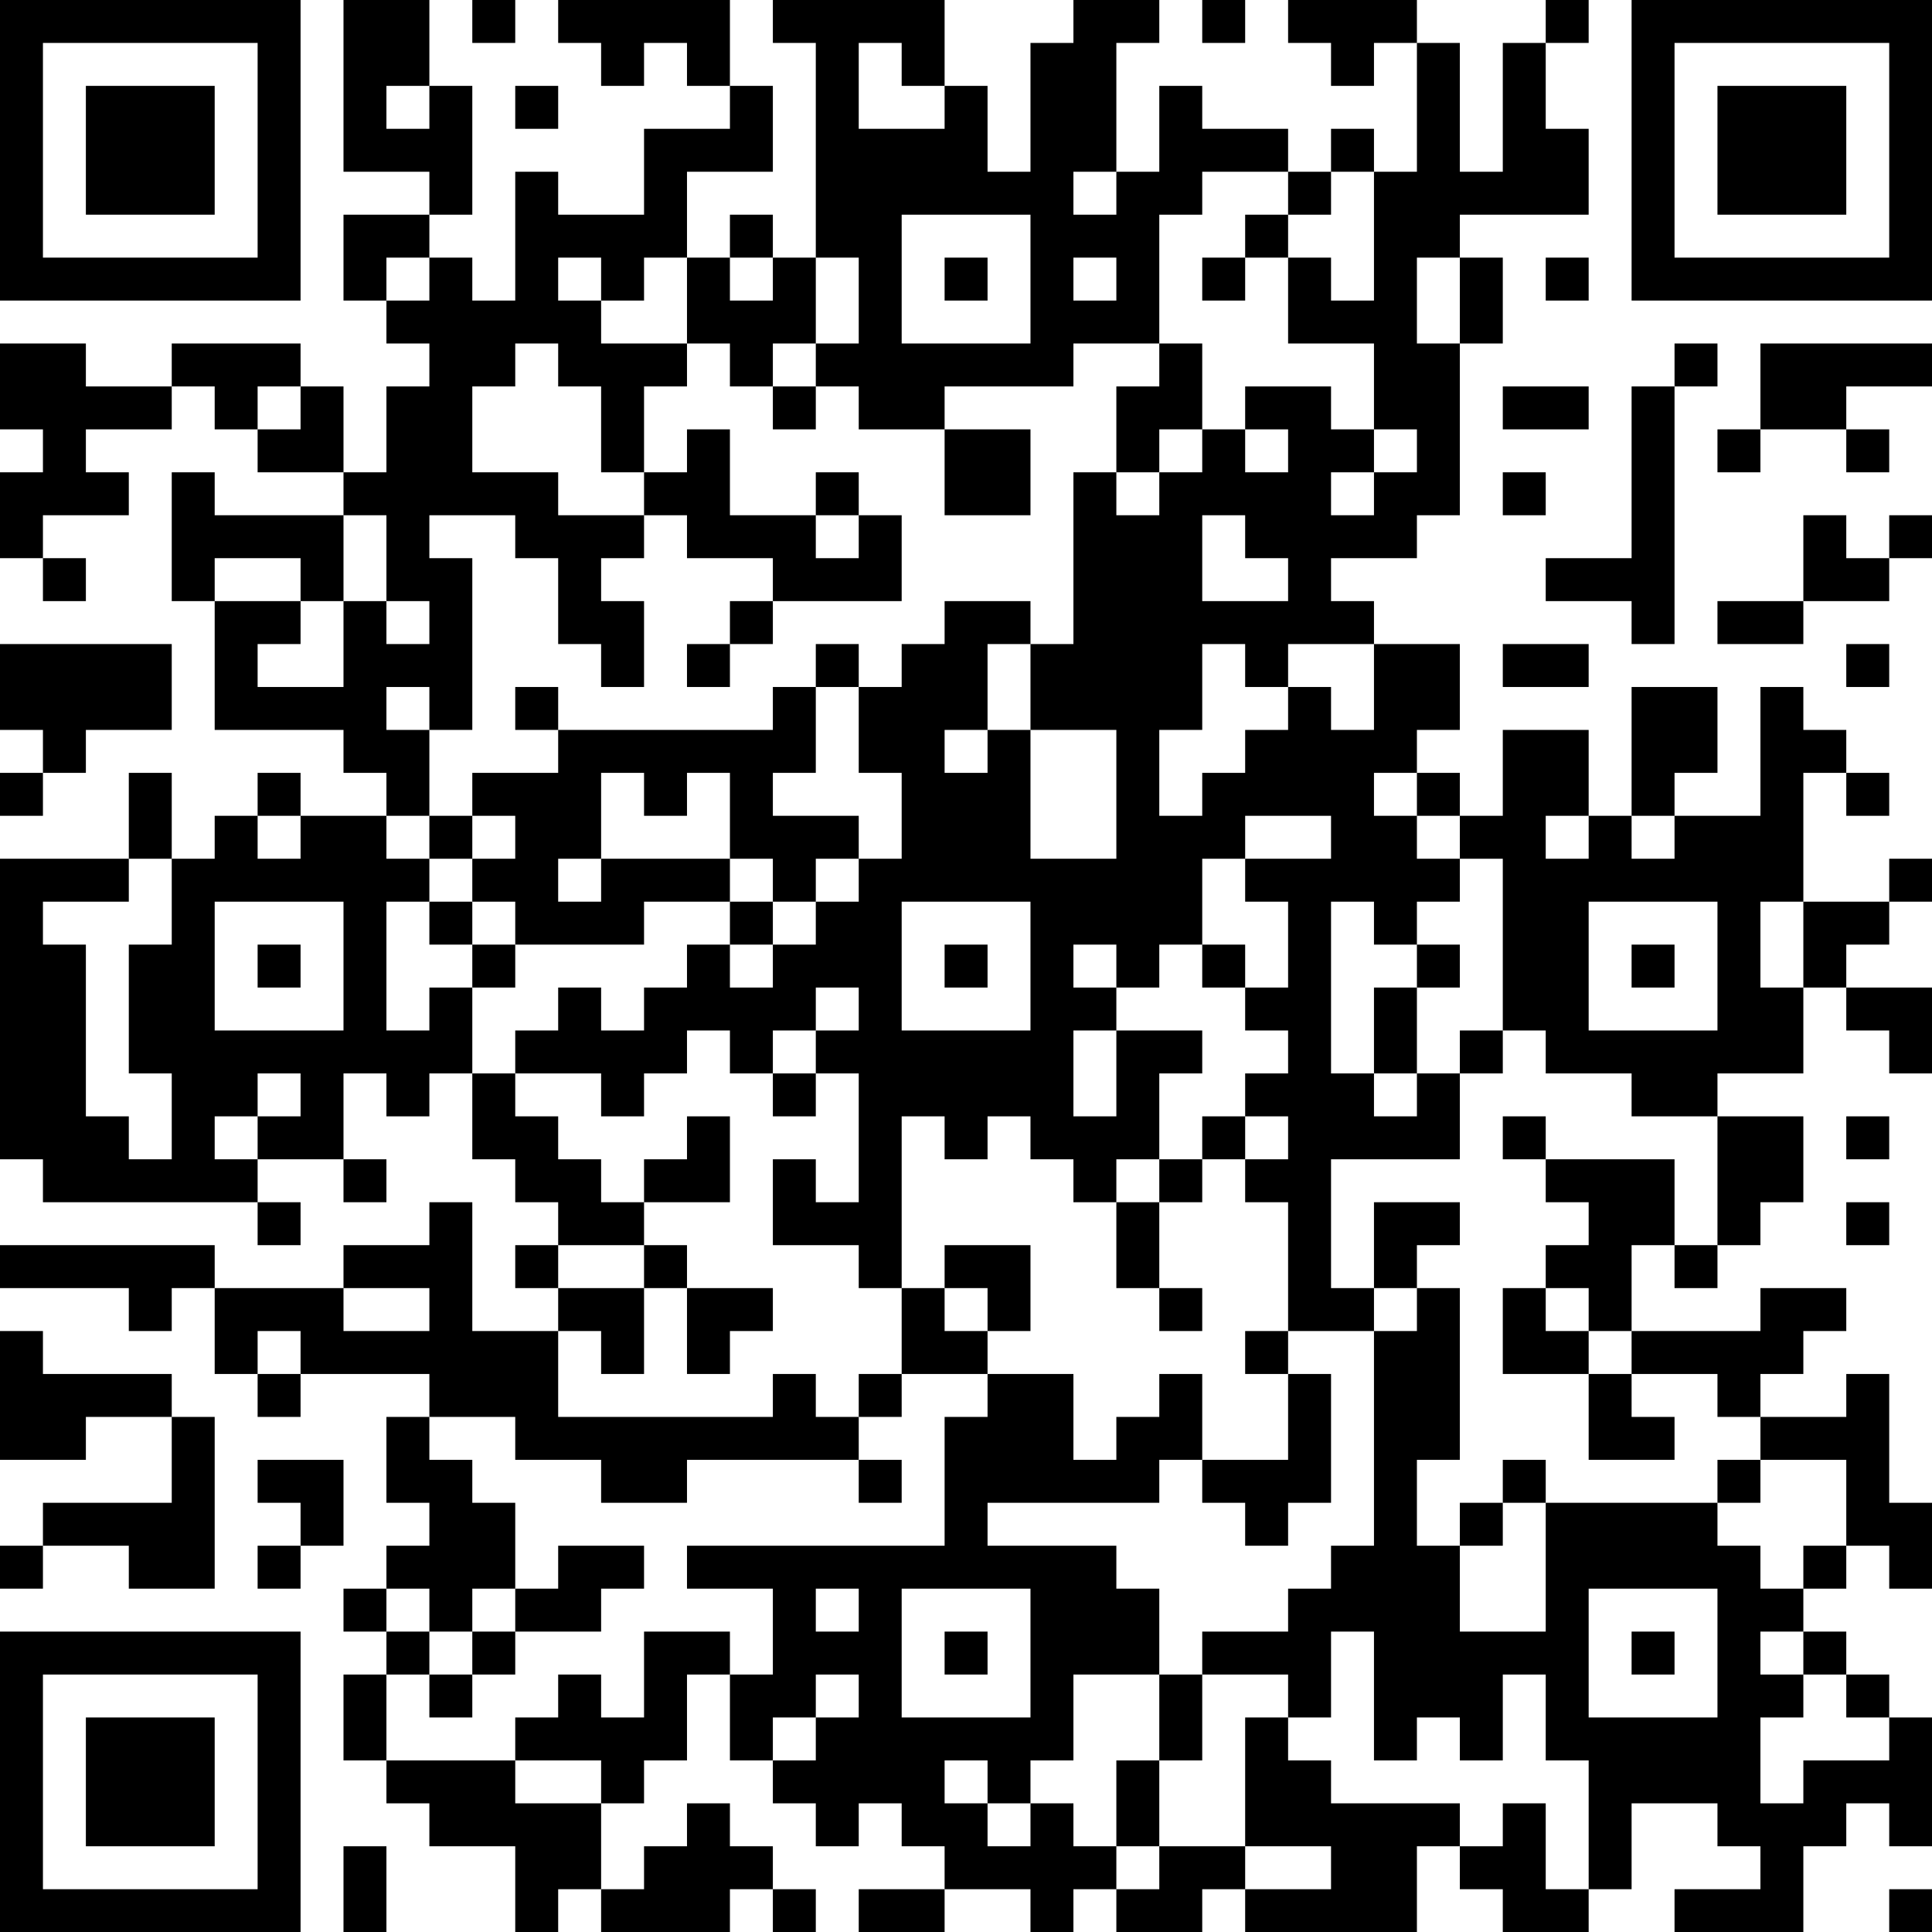 <?xml version="1.0" encoding="UTF-8"?>
<svg xmlns="http://www.w3.org/2000/svg" version="1.1" width="250" height="250" viewBox="0 0 250 250"><rect x="0" y="0" width="250" height="250" fill="#ffffff"/><g transform="scale(5.556)"><g transform="translate(0,0)"><path fill-rule="evenodd" d="M8 0L8 4L10 4L10 5L8 5L8 7L9 7L9 8L10 8L10 9L9 9L9 11L8 11L8 9L7 9L7 8L4 8L4 9L2 9L2 8L0 8L0 10L1 10L1 11L0 11L0 13L1 13L1 14L2 14L2 13L1 13L1 12L3 12L3 11L2 11L2 10L4 10L4 9L5 9L5 10L6 10L6 11L8 11L8 12L5 12L5 11L4 11L4 14L5 14L5 17L8 17L8 18L9 18L9 19L7 19L7 18L6 18L6 19L5 19L5 20L4 20L4 18L3 18L3 20L0 20L0 27L1 27L1 28L6 28L6 29L7 29L7 28L6 28L6 27L8 27L8 28L9 28L9 27L8 27L8 25L9 25L9 26L10 26L10 25L11 25L11 27L12 27L12 28L13 28L13 29L12 29L12 30L13 30L13 31L11 31L11 28L10 28L10 29L8 29L8 30L5 30L5 29L0 29L0 30L3 30L3 31L4 31L4 30L5 30L5 32L6 32L6 33L7 33L7 32L10 32L10 33L9 33L9 35L10 35L10 36L9 36L9 37L8 37L8 38L9 38L9 39L8 39L8 41L9 41L9 42L10 42L10 43L12 43L12 45L13 45L13 44L14 44L14 45L17 45L17 44L18 44L18 45L19 45L19 44L18 44L18 43L17 43L17 42L16 42L16 43L15 43L15 44L14 44L14 42L15 42L15 41L16 41L16 39L17 39L17 41L18 41L18 42L19 42L19 43L20 43L20 42L21 42L21 43L22 43L22 44L20 44L20 45L22 45L22 44L24 44L24 45L25 45L25 44L26 44L26 45L28 45L28 44L29 44L29 45L33 45L33 43L34 43L34 44L35 44L35 45L37 45L37 44L38 44L38 42L40 42L40 43L41 43L41 44L39 44L39 45L42 45L42 43L43 43L43 42L44 42L44 43L45 43L45 40L44 40L44 39L43 39L43 38L42 38L42 37L43 37L43 36L44 36L44 37L45 37L45 35L44 35L44 32L43 32L43 33L41 33L41 32L42 32L42 31L43 31L43 30L41 30L41 31L38 31L38 29L39 29L39 30L40 30L40 29L41 29L41 28L42 28L42 26L40 26L40 25L42 25L42 23L43 23L43 24L44 24L44 25L45 25L45 23L43 23L43 22L44 22L44 21L45 21L45 20L44 20L44 21L42 21L42 18L43 18L43 19L44 19L44 18L43 18L43 17L42 17L42 16L41 16L41 19L39 19L39 18L40 18L40 16L38 16L38 19L37 19L37 17L35 17L35 19L34 19L34 18L33 18L33 17L34 17L34 15L32 15L32 14L31 14L31 13L33 13L33 12L34 12L34 8L35 8L35 6L34 6L34 5L37 5L37 3L36 3L36 1L37 1L37 0L36 0L36 1L35 1L35 4L34 4L34 1L33 1L33 0L30 0L30 1L31 1L31 2L32 2L32 1L33 1L33 4L32 4L32 3L31 3L31 4L30 4L30 3L28 3L28 2L27 2L27 4L26 4L26 1L27 1L27 0L25 0L25 1L24 1L24 4L23 4L23 2L22 2L22 0L18 0L18 1L19 1L19 6L18 6L18 5L17 5L17 6L16 6L16 4L18 4L18 2L17 2L17 0L13 0L13 1L14 1L14 2L15 2L15 1L16 1L16 2L17 2L17 3L15 3L15 5L13 5L13 4L12 4L12 7L11 7L11 6L10 6L10 5L11 5L11 2L10 2L10 0ZM11 0L11 1L12 1L12 0ZM28 0L28 1L29 1L29 0ZM20 1L20 3L22 3L22 2L21 2L21 1ZM9 2L9 3L10 3L10 2ZM12 2L12 3L13 3L13 2ZM25 4L25 5L26 5L26 4ZM28 4L28 5L27 5L27 8L25 8L25 9L22 9L22 10L20 10L20 9L19 9L19 8L20 8L20 6L19 6L19 8L18 8L18 9L17 9L17 8L16 8L16 6L15 6L15 7L14 7L14 6L13 6L13 7L14 7L14 8L16 8L16 9L15 9L15 11L14 11L14 9L13 9L13 8L12 8L12 9L11 9L11 11L13 11L13 12L15 12L15 13L14 13L14 14L15 14L15 16L14 16L14 15L13 15L13 13L12 13L12 12L10 12L10 13L11 13L11 17L10 17L10 16L9 16L9 17L10 17L10 19L9 19L9 20L10 20L10 21L9 21L9 24L10 24L10 23L11 23L11 25L12 25L12 26L13 26L13 27L14 27L14 28L15 28L15 29L13 29L13 30L15 30L15 32L14 32L14 31L13 31L13 33L18 33L18 32L19 32L19 33L20 33L20 34L16 34L16 35L14 35L14 34L12 34L12 33L10 33L10 34L11 34L11 35L12 35L12 37L11 37L11 38L10 38L10 37L9 37L9 38L10 38L10 39L9 39L9 41L12 41L12 42L14 42L14 41L12 41L12 40L13 40L13 39L14 39L14 40L15 40L15 38L17 38L17 39L18 39L18 37L16 37L16 36L22 36L22 33L23 33L23 32L25 32L25 34L26 34L26 33L27 33L27 32L28 32L28 34L27 34L27 35L23 35L23 36L26 36L26 37L27 37L27 39L25 39L25 41L24 41L24 42L23 42L23 41L22 41L22 42L23 42L23 43L24 43L24 42L25 42L25 43L26 43L26 44L27 44L27 43L29 43L29 44L31 44L31 43L29 43L29 40L30 40L30 41L31 41L31 42L34 42L34 43L35 43L35 42L36 42L36 44L37 44L37 41L36 41L36 39L35 39L35 41L34 41L34 40L33 40L33 41L32 41L32 38L31 38L31 40L30 40L30 39L28 39L28 38L30 38L30 37L31 37L31 36L32 36L32 31L33 31L33 30L34 30L34 34L33 34L33 36L34 36L34 38L36 38L36 35L40 35L40 36L41 36L41 37L42 37L42 36L43 36L43 34L41 34L41 33L40 33L40 32L38 32L38 31L37 31L37 30L36 30L36 29L37 29L37 28L36 28L36 27L39 27L39 29L40 29L40 26L38 26L38 25L36 25L36 24L35 24L35 20L34 20L34 19L33 19L33 18L32 18L32 19L33 19L33 20L34 20L34 21L33 21L33 22L32 22L32 21L31 21L31 25L32 25L32 26L33 26L33 25L34 25L34 27L31 27L31 30L32 30L32 31L30 31L30 28L29 28L29 27L30 27L30 26L29 26L29 25L30 25L30 24L29 24L29 23L30 23L30 21L29 21L29 20L31 20L31 19L29 19L29 20L28 20L28 22L27 22L27 23L26 23L26 22L25 22L25 23L26 23L26 24L25 24L25 26L26 26L26 24L28 24L28 25L27 25L27 27L26 27L26 28L25 28L25 27L24 27L24 26L23 26L23 27L22 27L22 26L21 26L21 30L20 30L20 29L18 29L18 27L19 27L19 28L20 28L20 25L19 25L19 24L20 24L20 23L19 23L19 24L18 24L18 25L17 25L17 24L16 24L16 25L15 25L15 26L14 26L14 25L12 25L12 24L13 24L13 23L14 23L14 24L15 24L15 23L16 23L16 22L17 22L17 23L18 23L18 22L19 22L19 21L20 21L20 20L21 20L21 18L20 18L20 16L21 16L21 15L22 15L22 14L24 14L24 15L23 15L23 17L22 17L22 18L23 18L23 17L24 17L24 20L26 20L26 17L24 17L24 15L25 15L25 11L26 11L26 12L27 12L27 11L28 11L28 10L29 10L29 11L30 11L30 10L29 10L29 9L31 9L31 10L32 10L32 11L31 11L31 12L32 12L32 11L33 11L33 10L32 10L32 8L30 8L30 6L31 6L31 7L32 7L32 4L31 4L31 5L30 5L30 4ZM21 5L21 8L24 8L24 5ZM29 5L29 6L28 6L28 7L29 7L29 6L30 6L30 5ZM9 6L9 7L10 7L10 6ZM17 6L17 7L18 7L18 6ZM22 6L22 7L23 7L23 6ZM25 6L25 7L26 7L26 6ZM33 6L33 8L34 8L34 6ZM36 6L36 7L37 7L37 6ZM27 8L27 9L26 9L26 11L27 11L27 10L28 10L28 8ZM39 8L39 9L38 9L38 13L36 13L36 14L38 14L38 15L39 15L39 9L40 9L40 8ZM41 8L41 10L40 10L40 11L41 11L41 10L43 10L43 11L44 11L44 10L43 10L43 9L45 9L45 8ZM6 9L6 10L7 10L7 9ZM18 9L18 10L19 10L19 9ZM35 9L35 10L37 10L37 9ZM16 10L16 11L15 11L15 12L16 12L16 13L18 13L18 14L17 14L17 15L16 15L16 16L17 16L17 15L18 15L18 14L21 14L21 12L20 12L20 11L19 11L19 12L17 12L17 10ZM22 10L22 12L24 12L24 10ZM35 11L35 12L36 12L36 11ZM8 12L8 14L7 14L7 13L5 13L5 14L7 14L7 15L6 15L6 16L8 16L8 14L9 14L9 15L10 15L10 14L9 14L9 12ZM19 12L19 13L20 13L20 12ZM28 12L28 14L30 14L30 13L29 13L29 12ZM42 12L42 14L40 14L40 15L42 15L42 14L44 14L44 13L45 13L45 12L44 12L44 13L43 13L43 12ZM0 15L0 17L1 17L1 18L0 18L0 19L1 19L1 18L2 18L2 17L4 17L4 15ZM19 15L19 16L18 16L18 17L13 17L13 16L12 16L12 17L13 17L13 18L11 18L11 19L10 19L10 20L11 20L11 21L10 21L10 22L11 22L11 23L12 23L12 22L15 22L15 21L17 21L17 22L18 22L18 21L19 21L19 20L20 20L20 19L18 19L18 18L19 18L19 16L20 16L20 15ZM28 15L28 17L27 17L27 19L28 19L28 18L29 18L29 17L30 17L30 16L31 16L31 17L32 17L32 15L30 15L30 16L29 16L29 15ZM35 15L35 16L37 16L37 15ZM43 15L43 16L44 16L44 15ZM14 18L14 20L13 20L13 21L14 21L14 20L17 20L17 21L18 21L18 20L17 20L17 18L16 18L16 19L15 19L15 18ZM6 19L6 20L7 20L7 19ZM11 19L11 20L12 20L12 19ZM36 19L36 20L37 20L37 19ZM38 19L38 20L39 20L39 19ZM3 20L3 21L1 21L1 22L2 22L2 26L3 26L3 27L4 27L4 25L3 25L3 22L4 22L4 20ZM5 21L5 24L8 24L8 21ZM11 21L11 22L12 22L12 21ZM21 21L21 24L24 24L24 21ZM37 21L37 24L40 24L40 21ZM41 21L41 23L42 23L42 21ZM6 22L6 23L7 23L7 22ZM22 22L22 23L23 23L23 22ZM28 22L28 23L29 23L29 22ZM33 22L33 23L32 23L32 25L33 25L33 23L34 23L34 22ZM38 22L38 23L39 23L39 22ZM34 24L34 25L35 25L35 24ZM6 25L6 26L5 26L5 27L6 27L6 26L7 26L7 25ZM18 25L18 26L19 26L19 25ZM16 26L16 27L15 27L15 28L17 28L17 26ZM28 26L28 27L27 27L27 28L26 28L26 30L27 30L27 31L28 31L28 30L27 30L27 28L28 28L28 27L29 27L29 26ZM35 26L35 27L36 27L36 26ZM43 26L43 27L44 27L44 26ZM32 28L32 30L33 30L33 29L34 29L34 28ZM43 28L43 29L44 29L44 28ZM15 29L15 30L16 30L16 32L17 32L17 31L18 31L18 30L16 30L16 29ZM22 29L22 30L21 30L21 32L20 32L20 33L21 33L21 32L23 32L23 31L24 31L24 29ZM8 30L8 31L10 31L10 30ZM22 30L22 31L23 31L23 30ZM35 30L35 32L37 32L37 34L39 34L39 33L38 33L38 32L37 32L37 31L36 31L36 30ZM0 31L0 34L2 34L2 33L4 33L4 35L1 35L1 36L0 36L0 37L1 37L1 36L3 36L3 37L5 37L5 33L4 33L4 32L1 32L1 31ZM6 31L6 32L7 32L7 31ZM29 31L29 32L30 32L30 34L28 34L28 35L29 35L29 36L30 36L30 35L31 35L31 32L30 32L30 31ZM6 34L6 35L7 35L7 36L6 36L6 37L7 37L7 36L8 36L8 34ZM20 34L20 35L21 35L21 34ZM35 34L35 35L34 35L34 36L35 36L35 35L36 35L36 34ZM40 34L40 35L41 35L41 34ZM13 36L13 37L12 37L12 38L11 38L11 39L10 39L10 40L11 40L11 39L12 39L12 38L14 38L14 37L15 37L15 36ZM19 37L19 38L20 38L20 37ZM21 37L21 40L24 40L24 37ZM37 37L37 40L40 40L40 37ZM22 38L22 39L23 39L23 38ZM38 38L38 39L39 39L39 38ZM41 38L41 39L42 39L42 40L41 40L41 42L42 42L42 41L44 41L44 40L43 40L43 39L42 39L42 38ZM19 39L19 40L18 40L18 41L19 41L19 40L20 40L20 39ZM27 39L27 41L26 41L26 43L27 43L27 41L28 41L28 39ZM8 43L8 45L9 45L9 43ZM44 44L44 45L45 45L45 44ZM0 0L0 7L7 7L7 0ZM1 1L1 6L6 6L6 1ZM2 2L2 5L5 5L5 2ZM38 0L38 7L45 7L45 0ZM39 1L39 6L44 6L44 1ZM40 2L40 5L43 5L43 2ZM0 38L0 45L7 45L7 38ZM1 39L1 44L6 44L6 39ZM2 40L2 43L5 43L5 40Z" fill="#000000"/></g></g></svg>
